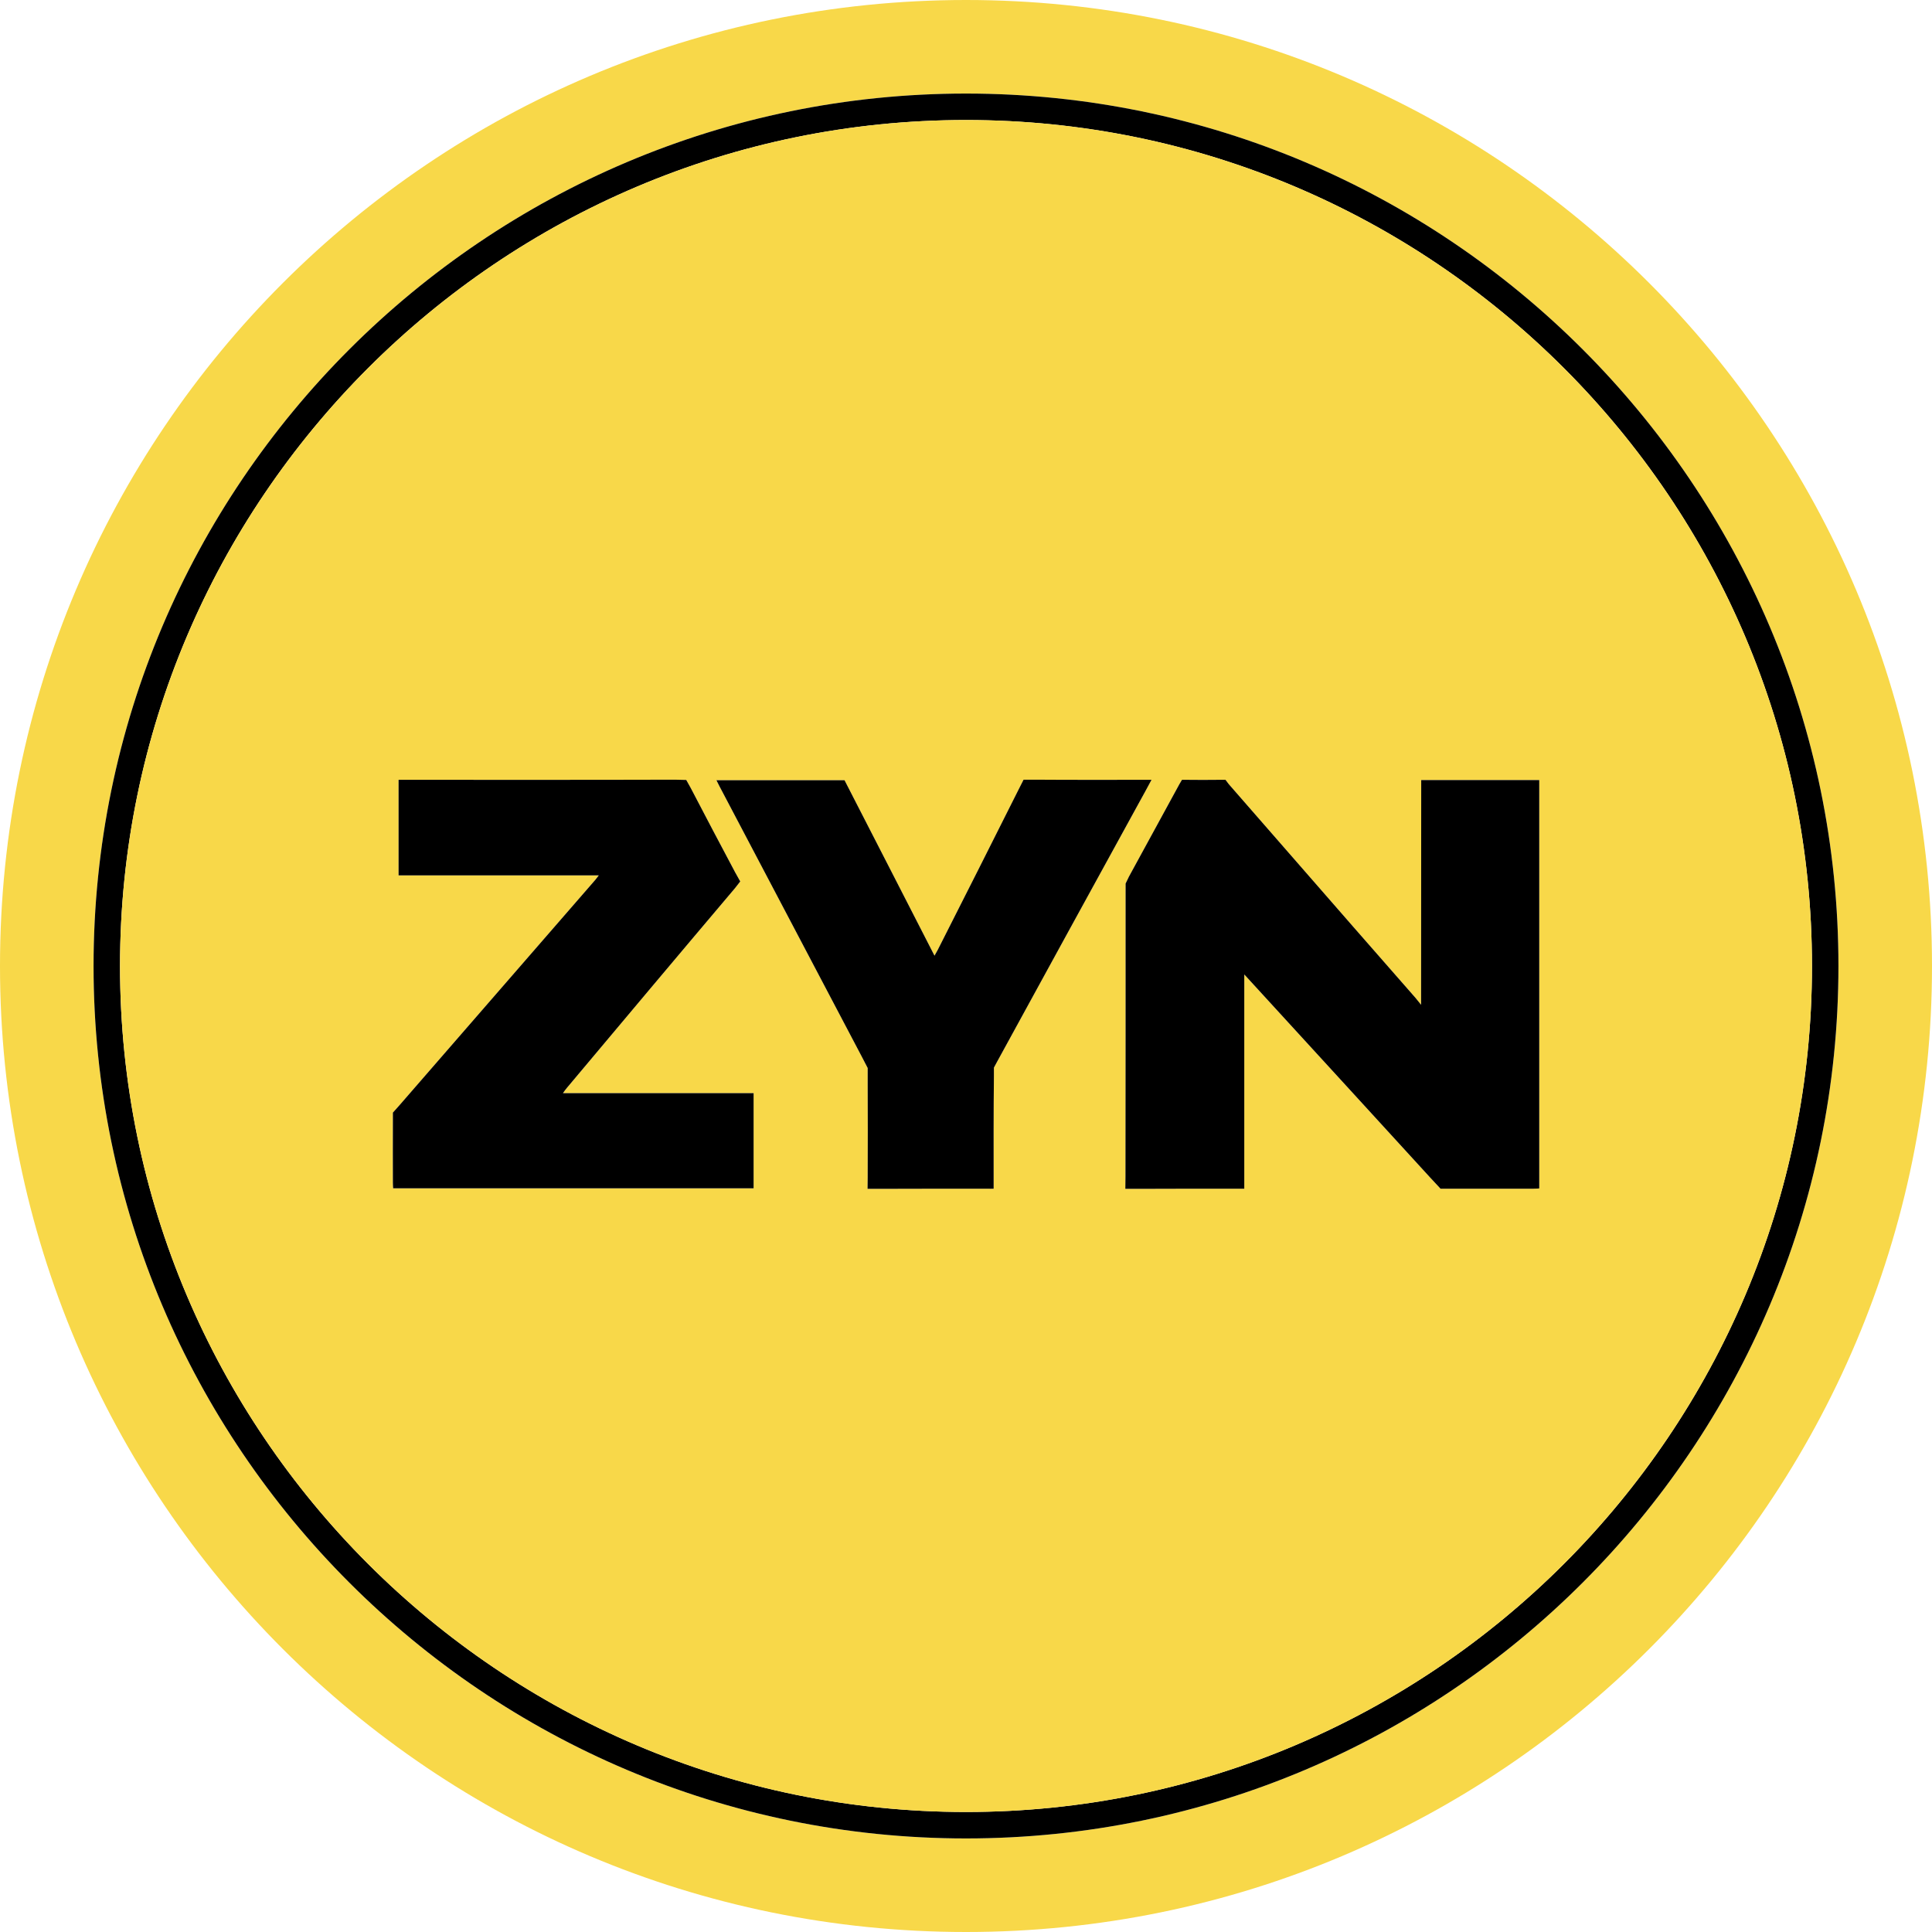 <?xml version="1.0" encoding="UTF-8"?>
<svg id="Layer_1" xmlns="http://www.w3.org/2000/svg" viewBox="0 0 146 146">
  <defs>
    <style>
      .cls-1 {
        fill: #f8d849;
      }
    </style>
  </defs>
  <path class="cls-1" d="M73,0C32.68,0,0,32.68,0,73s32.68,73,73,73,73-32.68,73-73S113.32,0,73,0ZM73,138.93c-36.36,0-65.93-29.57-65.93-65.93S36.64,7.07,73,7.07s65.93,29.57,65.93,65.93-29.57,65.93-65.93,65.93Z"/>
  <path d="M73,7.07C36.64,7.07,7.07,36.64,7.07,73s29.57,65.93,65.93,65.93,65.93-29.57,65.93-65.93S109.36,7.07,73,7.07ZM73,136.93c-35.25,0-63.93-28.68-63.93-63.93S37.75,9.07,73,9.07s63.93,28.68,63.93,63.93-28.68,63.93-63.93,63.93Z"/>
  <path class="cls-1" d="M73,9.07c-35.25,0-63.93,28.68-63.93,63.93s28.68,63.93,63.93,63.93,63.93-28.68,63.93-63.93S108.25,9.07,73,9.07ZM56.95,89.8h-27.24c-.01-.15-.02-.28-.02-.42,0-1.53-.01-3.06,0-4.59v-.71s.49-.55.49-.55c4.92-5.67,9.85-11.34,14.78-17.01.08-.09.15-.19.29-.37h-15.13v-7.22h.48c6.79,0,13.58.01,20.38-.01l.88.02.34.61c1.11,2.13,2.23,4.26,3.36,6.38l.38.68-.39.5c-4.25,5.02-8.48,10.06-12.71,15.1-.09.1-.16.21-.3.4h14.41v7.19ZM75.11,80.68v.66c-.03,2.65-.02,5.3-.02,7.95v.54c-.18.01-.32,0-.46,0-2.76,0-5.53,0-8.29.01h-.78s.01-.84.01-.84c.01-2.35.01-4.7,0-7.05v-1.24l-.43-.83c-3.59-6.83-7.19-13.66-10.78-20.48-.07-.14-.14-.27-.22-.44h9.68c2.25,4.39,4.51,8.78,6.8,13.26.1-.19.18-.31.24-.43,2.04-4.03,4.08-8.06,6.1-12.1l.39-.77h.86c2.77.02,5.55.01,8.33.01h.48c-.34.63-.65,1.21-.97,1.78-3.58,6.52-7.16,13.05-10.73,19.58l-.21.39ZM116.32,89.81c-.16.01-.31.02-.46.02h-7s-.79-.85-.79-.85c-4.53-4.96-9.07-9.91-13.6-14.86l-.44-.48v16.19h-1.07c-2.34,0-4.67,0-7.01.01h-.91s.01-.92.01-.92c.01-7.21.01-14.41.01-21.61v-.54l.25-.52c1.27-2.33,2.55-4.67,3.82-7l.19-.32h.35c.82.01,1.63.01,2.44,0h.5l.25.33c3.15,3.61,6.31,7.23,9.46,10.84,1.55,1.77,3.1,3.54,4.65,5.31l.42.52v-.53s.01-16.45.01-16.45h8.92v30.86Z"/>
  <path d="M116.32,58.95v30.86c-.16.01-.31.02-.46.02h-7s-.79-.85-.79-.85c-4.53-4.96-9.07-9.91-13.6-14.86l-.44-.48v16.19h-1.07c-2.34,0-4.67,0-7.01.01h-.91s.01-.92.01-.92c.01-7.21.01-14.41.01-21.61v-.54l.25-.52c1.27-2.33,2.55-4.67,3.82-7l.19-.32h.35c.82.01,1.63.01,2.44,0h.5l.25.33c3.15,3.61,6.31,7.23,9.46,10.84,1.55,1.77,3.1,3.54,4.65,5.31l.42.52v-.53s.01-16.45.01-16.45h8.92Z"/>
  <path d="M87.02,58.93c-.34.63-.65,1.21-.97,1.78-3.58,6.52-7.16,13.05-10.73,19.58l-.21.39v.66c-.03,2.65-.02,5.3-.02,7.95v.54c-.18.01-.32,0-.46,0-2.76,0-5.53,0-8.29.01h-.78s.01-.84.01-.84c.01-2.35.01-4.7,0-7.05v-1.24l-.43-.83c-3.59-6.83-7.19-13.66-10.78-20.48-.07-.14-.14-.27-.22-.44h9.68c2.25,4.39,4.51,8.78,6.8,13.26.1-.19.18-.31.24-.43,2.04-4.03,4.08-8.06,6.1-12.1l.39-.77h.86c2.77.02,5.55.01,8.33.01h.48Z"/>
  <path d="M56.95,82.61v7.19h-27.24c-.01-.15-.02-.28-.02-.42,0-1.53-.01-3.06,0-4.59v-.71s.49-.55.49-.55c4.92-5.67,9.85-11.34,14.78-17.01.08-.09.15-.19.29-.37h-15.13v-7.22h.48c6.79,0,13.58.01,20.38-.01l.88.02.34.61c1.11,2.13,2.23,4.26,3.36,6.38l.38.68-.39.5c-4.25,5.02-8.48,10.06-12.71,15.1-.09.1-.16.21-.3.4h14.41Z"/>
</svg>
